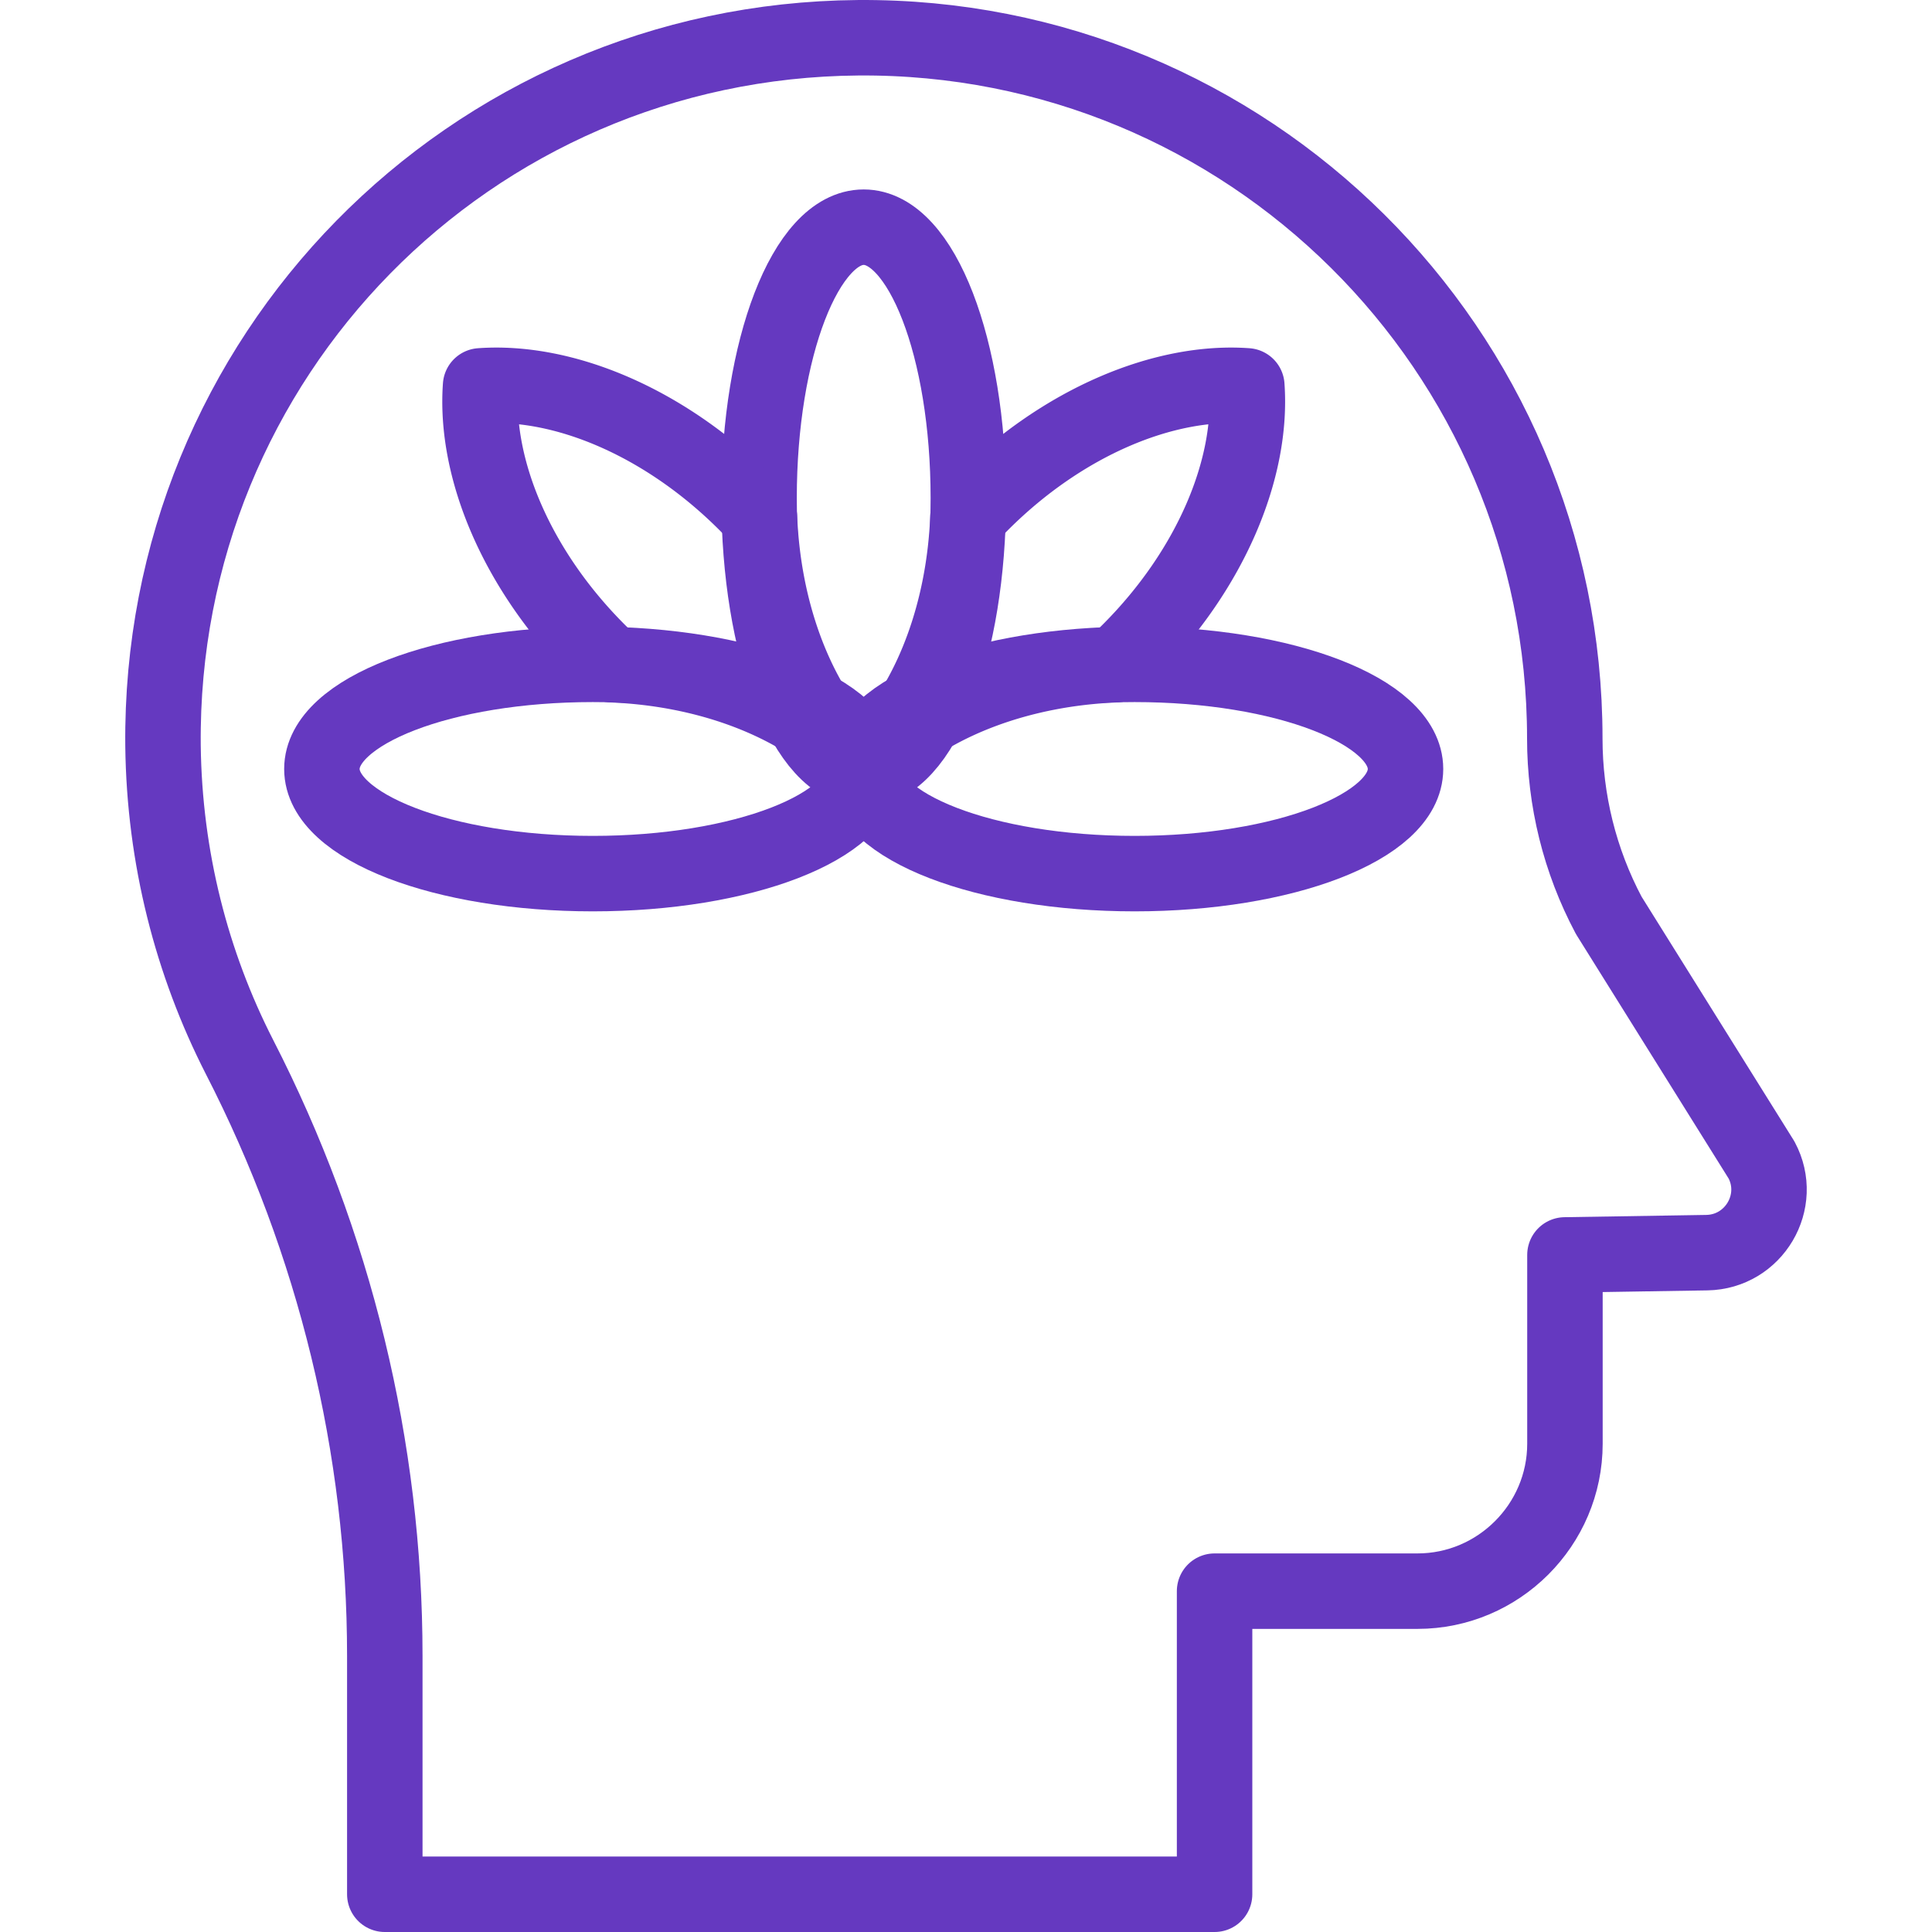 <svg xmlns="http://www.w3.org/2000/svg" version="1.1" xmlns:xlink="http://www.w3.org/1999/xlink" width="512" height="512" x="0" y="0" viewBox="0 0 512 512" style="enable-background:new 0 0 512 512" xml:space="preserve" class=""><g><path d="M101.976 502v-63.165c0-55.195-13.253-109.55-38.52-158.755-12.65-24.767-19.903-52.797-20.257-82.465C42.15 94.628 124.395 10.826 227.378 10.006c103.304-.819 187.308 82.627 187.308 185.689 0 16.332 3.962 32.426 11.653 46.886l40.483 64.82c5.892 11-2 24.35-14.496 24.565l-37.599.6v50.028c0 21.503-17.58 39.079-39.078 39.079h-53.772V502H101.976z" style="stroke-width:20;stroke-linecap:round;stroke-linejoin:round;stroke-miterlimit:10;" fill="none" stroke="#6539c0" stroke-width="20" stroke-linecap="round" stroke-linejoin="round" stroke-miterlimit="10" data-original="#000000" class="" opacity="1"></path><ellipse cx="228.89" cy="131.996" rx="27.73" ry="71.792" style="stroke-width:20;stroke-linecap:round;stroke-linejoin:round;stroke-miterlimit:10;" fill="none" stroke="#6539c0" stroke-width="20" stroke-linecap="round" stroke-linejoin="round" stroke-miterlimit="10" data-original="#000000" class="" opacity="1"></ellipse><path d="M295.574 176.166a124.582 124.582 0 0 0 3.689-3.535c21.697-21.697 32.736-48.516 31.156-70.373-21.857-1.58-48.676 9.459-70.373 31.156a124.596 124.596 0 0 0-3.534 3.689c-1.007 24.742-9.278 46.538-21.66 60.719 14.18-12.383 35.981-20.649 60.722-21.656z" style="stroke-width:20;stroke-linecap:round;stroke-linejoin:round;stroke-miterlimit:10;" fill="none" stroke="#6539c0" stroke-width="20" stroke-linecap="round" stroke-linejoin="round" stroke-miterlimit="10" data-original="#000000" class="" opacity="1"></path><ellipse cx="300.682" cy="203.788" rx="71.792" ry="27.73" style="stroke-width:20;stroke-linecap:round;stroke-linejoin:round;stroke-miterlimit:10;" fill="none" stroke="#6539c0" stroke-width="20" stroke-linecap="round" stroke-linejoin="round" stroke-miterlimit="10" data-original="#000000" class="" opacity="1"></ellipse><path d="M162.206 176.166c24.741 1.007 46.542 9.273 60.723 21.656-12.383-14.181-20.653-35.977-21.66-60.719a124.582 124.582 0 0 0-3.535-3.689c-21.697-21.697-48.516-32.736-70.373-31.156-1.58 21.857 9.459 48.676 31.156 70.373a123.36 123.36 0 0 0 3.689 3.535z" style="stroke-width:20;stroke-linecap:round;stroke-linejoin:round;stroke-miterlimit:10;" fill="none" stroke="#6539c0" stroke-width="20" stroke-linecap="round" stroke-linejoin="round" stroke-miterlimit="10" data-original="#000000" class="" opacity="1"></path><ellipse cx="157.098" cy="203.788" rx="71.792" ry="27.73" style="stroke-width:20;stroke-linecap:round;stroke-linejoin:round;stroke-miterlimit:10;" fill="none" stroke="#6539c0" stroke-width="20" stroke-linecap="round" stroke-linejoin="round" stroke-miterlimit="10" data-original="#000000" class="" opacity="1"></ellipse></g></svg>
